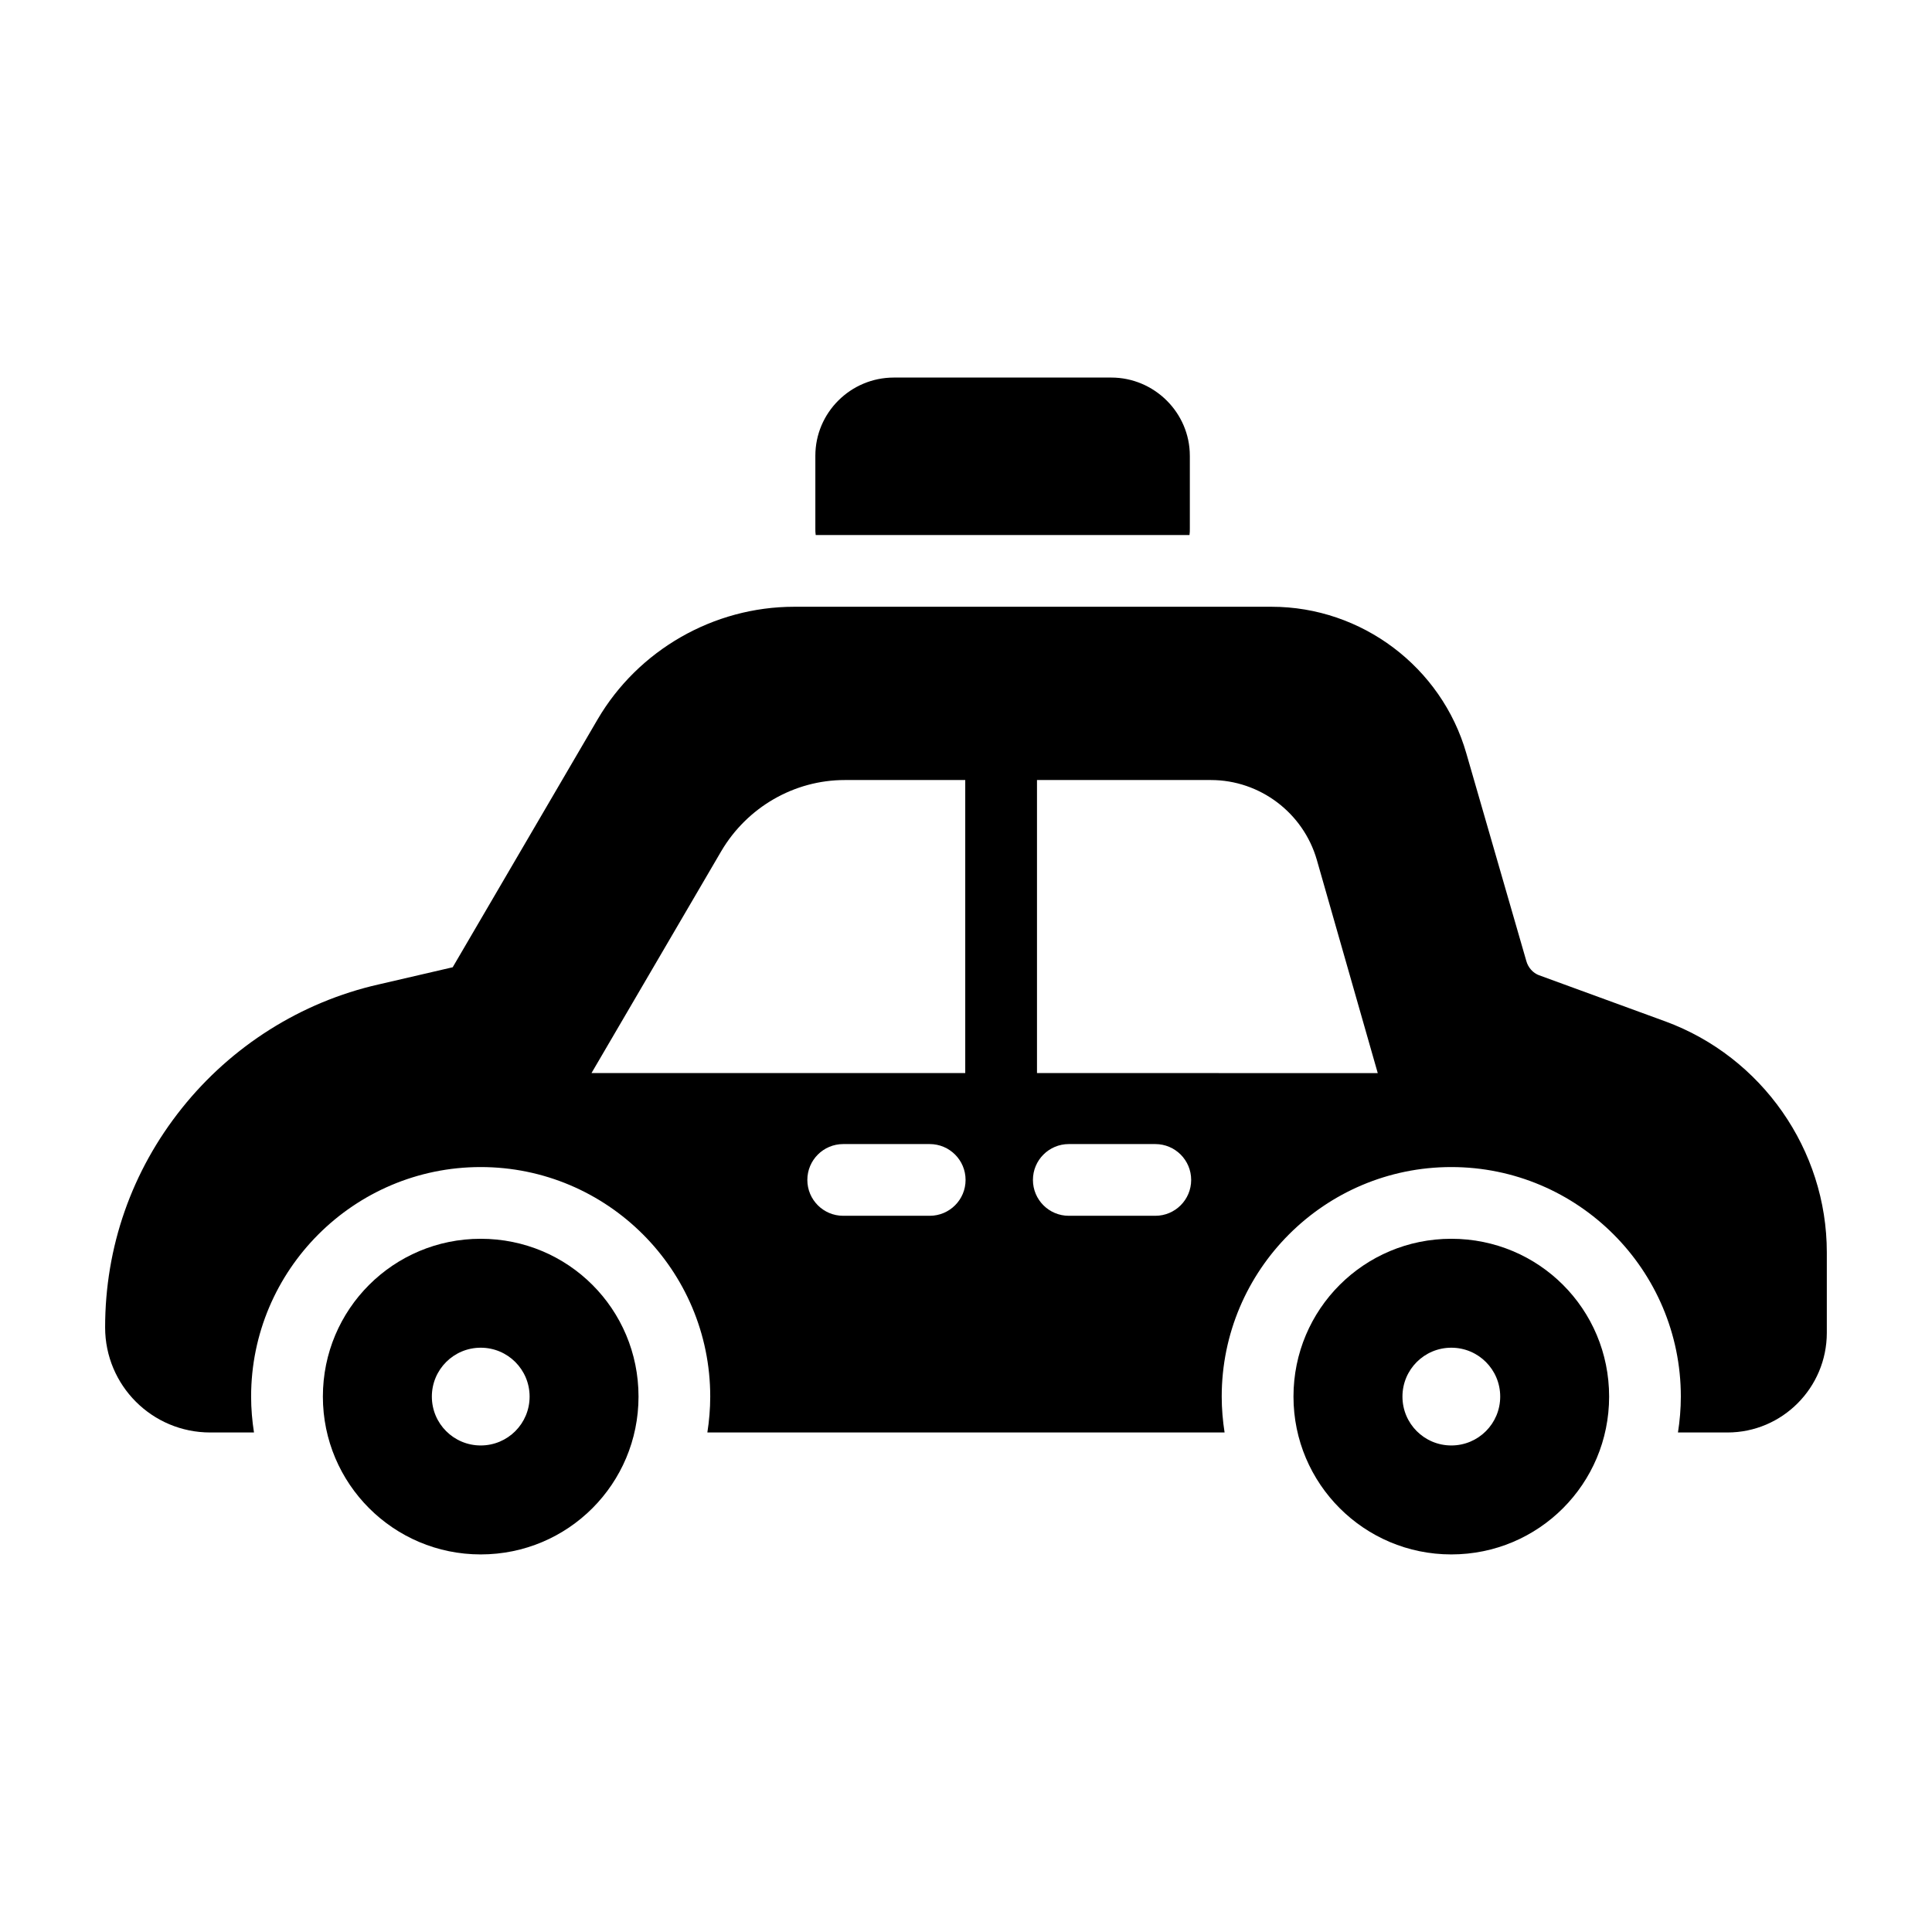 <?xml version="1.0" encoding="UTF-8"?>
<!-- Uploaded to: ICON Repo, www.iconrepo.com, Generator: ICON Repo Mixer Tools -->
<svg fill="#000000" width="800px" height="800px" version="1.1" viewBox="144 144 512 512" xmlns="http://www.w3.org/2000/svg">
 <g>
  <path d="m271.39 472.29c-23.098 0-41.824 18.633-41.824 41.824 0 23.098 18.727 41.824 41.824 41.824 23.195 0 41.824-18.727 41.824-41.824 0-23.191-18.633-41.824-41.824-41.824zm0.008 54.773c-7.164 0-12.953-5.789-12.953-12.953s5.789-12.953 12.953-12.953c7.164 0 12.953 5.789 12.953 12.953s-5.789 12.953-12.953 12.953z"/>
  <path d="m528.61 472.29c-23.098 0-41.824 18.633-41.824 41.824 0 23.098 18.727 41.824 41.824 41.824 23.195 0 41.824-18.727 41.824-41.824 0-23.191-18.629-41.824-41.824-41.824zm0.008 54.773c-7.164 0-12.953-5.789-12.953-12.953s5.789-12.953 12.953-12.953c7.164 0 12.953 5.789 12.953 12.953s-5.789 12.953-12.953 12.953z"/>
  <path d="m585.36 414.69-33.555-12.262c-1.523-0.574-2.852-2-3.328-3.805l-15.875-54.945c-6.559-22.91-27.758-38.879-51.617-38.879h-126.52c-21.387 0-41.352 11.5-52.094 29.848l-38.402 65.688-19.676 4.562c-20.531 4.656-38.973 16.352-52.094 32.793-13.305 16.637-20.34 36.789-20.34 58.082 0 15.398 12.453 27.852 27.852 27.852h11.598c-0.477-3.043-0.762-6.273-0.762-9.504 0-33.555 27.281-60.836 60.836-60.836 33.555 0 60.836 27.281 60.836 60.836 0 3.231-0.285 6.465-0.762 9.504h137.07c-0.477-3.043-0.762-6.273-0.762-9.504 0-33.555 27.281-60.836 60.836-60.836 33.555 0 60.836 27.281 60.836 60.836 0 3.231-0.285 6.465-0.762 9.504h13.117c14.543 0 26.332-11.883 26.332-26.426v-21.293c0.012-27.188-17.195-51.805-42.766-61.215zm-284.61 13.688 34.41-58.84c6.844-11.598 19.297-18.82 32.699-18.82h31.941v77.66zm89.633 37.82h-22.926c-5.25 0-9.504-4.25-9.504-9.504s4.258-9.504 9.504-9.504h22.926c5.25 0 9.504 4.25 9.504 9.504 0.004 5.254-4.254 9.504-9.504 9.504zm59.785 0h-22.926c-5.25 0-9.504-4.25-9.504-9.504s4.258-9.504 9.504-9.504h22.926c5.25 0 9.504 4.25 9.504 9.504s-4.254 9.504-9.504 9.504zm-31.355-37.82v-77.66h46.102c12.93 0 24.43 8.648 28.043 21.102l16.16 56.559z"/>
  <path d="m459.32 264.78v19.297c0 0.57 0 1.141-0.094 1.711h-99.055c-0.094-0.57-0.094-1.141-0.094-1.711v-19.297c0-11.406 9.316-20.723 20.816-20.723h57.605c11.406 0 20.82 9.316 20.82 20.723z"/>
 </g>
</svg>